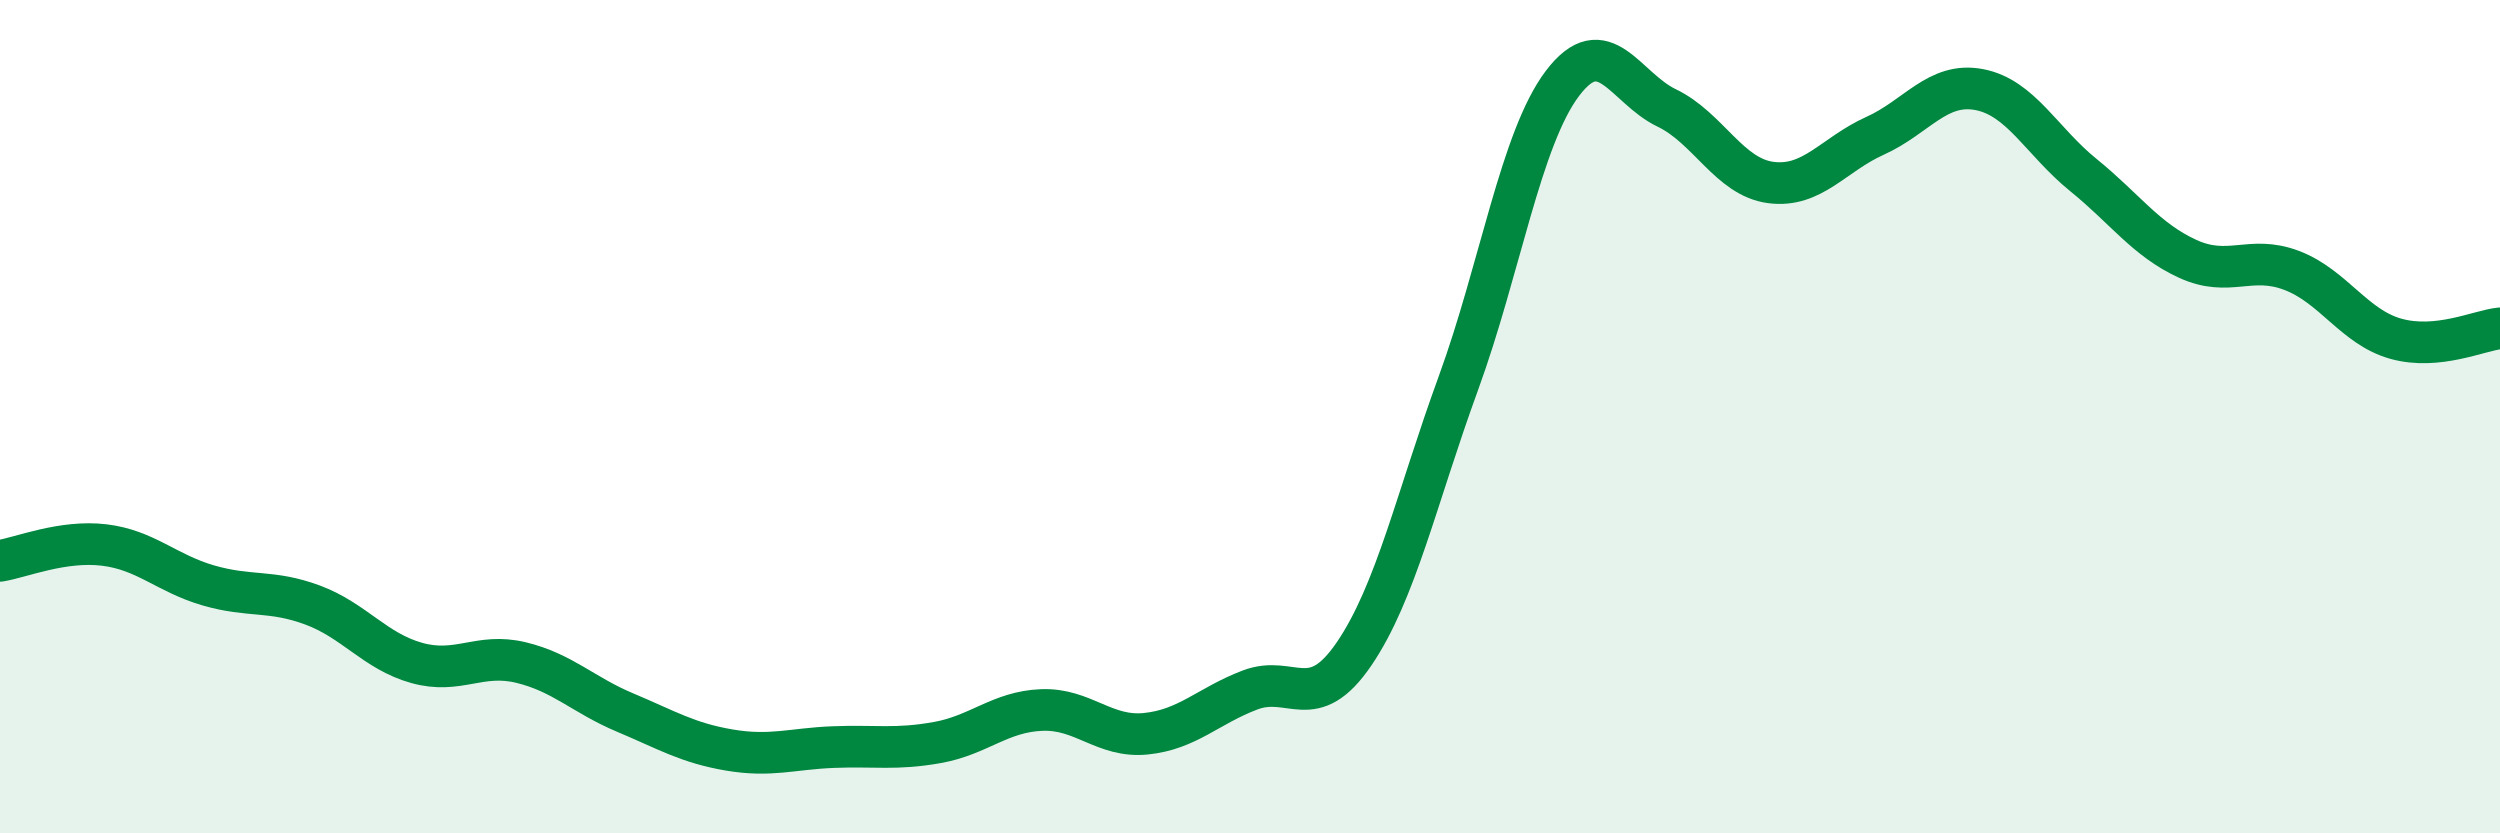 
    <svg width="60" height="20" viewBox="0 0 60 20" xmlns="http://www.w3.org/2000/svg">
      <path
        d="M 0,13.46 C 0.5,13.38 1.5,12.96 2.5,13.08 C 3.5,13.2 4,13.76 5,14.05 C 6,14.34 6.5,14.15 7.5,14.52 C 8.5,14.89 9,15.63 10,15.91 C 11,16.19 11.5,15.66 12.5,15.9 C 13.5,16.14 14,16.68 15,17.1 C 16,17.52 16.5,17.83 17.5,18 C 18.5,18.17 19,17.97 20,17.93 C 21,17.89 21.5,18 22.5,17.82 C 23.5,17.64 24,17.08 25,17.04 C 26,17 26.5,17.71 27.5,17.61 C 28.5,17.51 29,16.94 30,16.56 C 31,16.18 31.5,17.16 32.5,15.69 C 33.5,14.22 34,11.94 35,9.2 C 36,6.46 36.5,3.32 37.5,2 C 38.5,0.68 39,2.11 40,2.59 C 41,3.07 41.5,4.25 42.5,4.38 C 43.5,4.51 44,3.71 45,3.26 C 46,2.81 46.5,1.96 47.5,2.15 C 48.5,2.34 49,3.39 50,4.2 C 51,5.01 51.5,5.75 52.5,6.21 C 53.5,6.67 54,6.11 55,6.49 C 56,6.87 56.5,7.85 57.5,8.13 C 58.5,8.41 59.5,7.93 60,7.88L60 20L0 20Z"
        fill="#008740"
        opacity="0.1"
        stroke-linecap="round"
        stroke-linejoin="round"
      />
      <path
        d="M 0,13.46 C 0.5,13.38 1.5,12.96 2.5,13.08 C 3.5,13.2 4,13.76 5,14.05 C 6,14.34 6.5,14.15 7.5,14.52 C 8.5,14.89 9,15.63 10,15.91 C 11,16.19 11.5,15.66 12.5,15.9 C 13.5,16.14 14,16.68 15,17.1 C 16,17.52 16.5,17.83 17.5,18 C 18.5,18.17 19,17.97 20,17.93 C 21,17.89 21.5,18 22.5,17.82 C 23.5,17.64 24,17.08 25,17.04 C 26,17 26.5,17.71 27.5,17.61 C 28.5,17.51 29,16.94 30,16.56 C 31,16.18 31.5,17.16 32.5,15.69 C 33.5,14.22 34,11.94 35,9.2 C 36,6.46 36.5,3.32 37.5,2 C 38.5,0.68 39,2.11 40,2.59 C 41,3.07 41.5,4.25 42.5,4.38 C 43.5,4.51 44,3.71 45,3.26 C 46,2.81 46.5,1.96 47.5,2.15 C 48.5,2.34 49,3.39 50,4.2 C 51,5.01 51.5,5.75 52.5,6.21 C 53.5,6.67 54,6.11 55,6.49 C 56,6.87 56.5,7.85 57.5,8.13 C 58.5,8.41 59.5,7.93 60,7.88"
        stroke="#008740"
        stroke-width="1"
        fill="none"
        stroke-linecap="round"
        stroke-linejoin="round"
      />
    </svg>
  